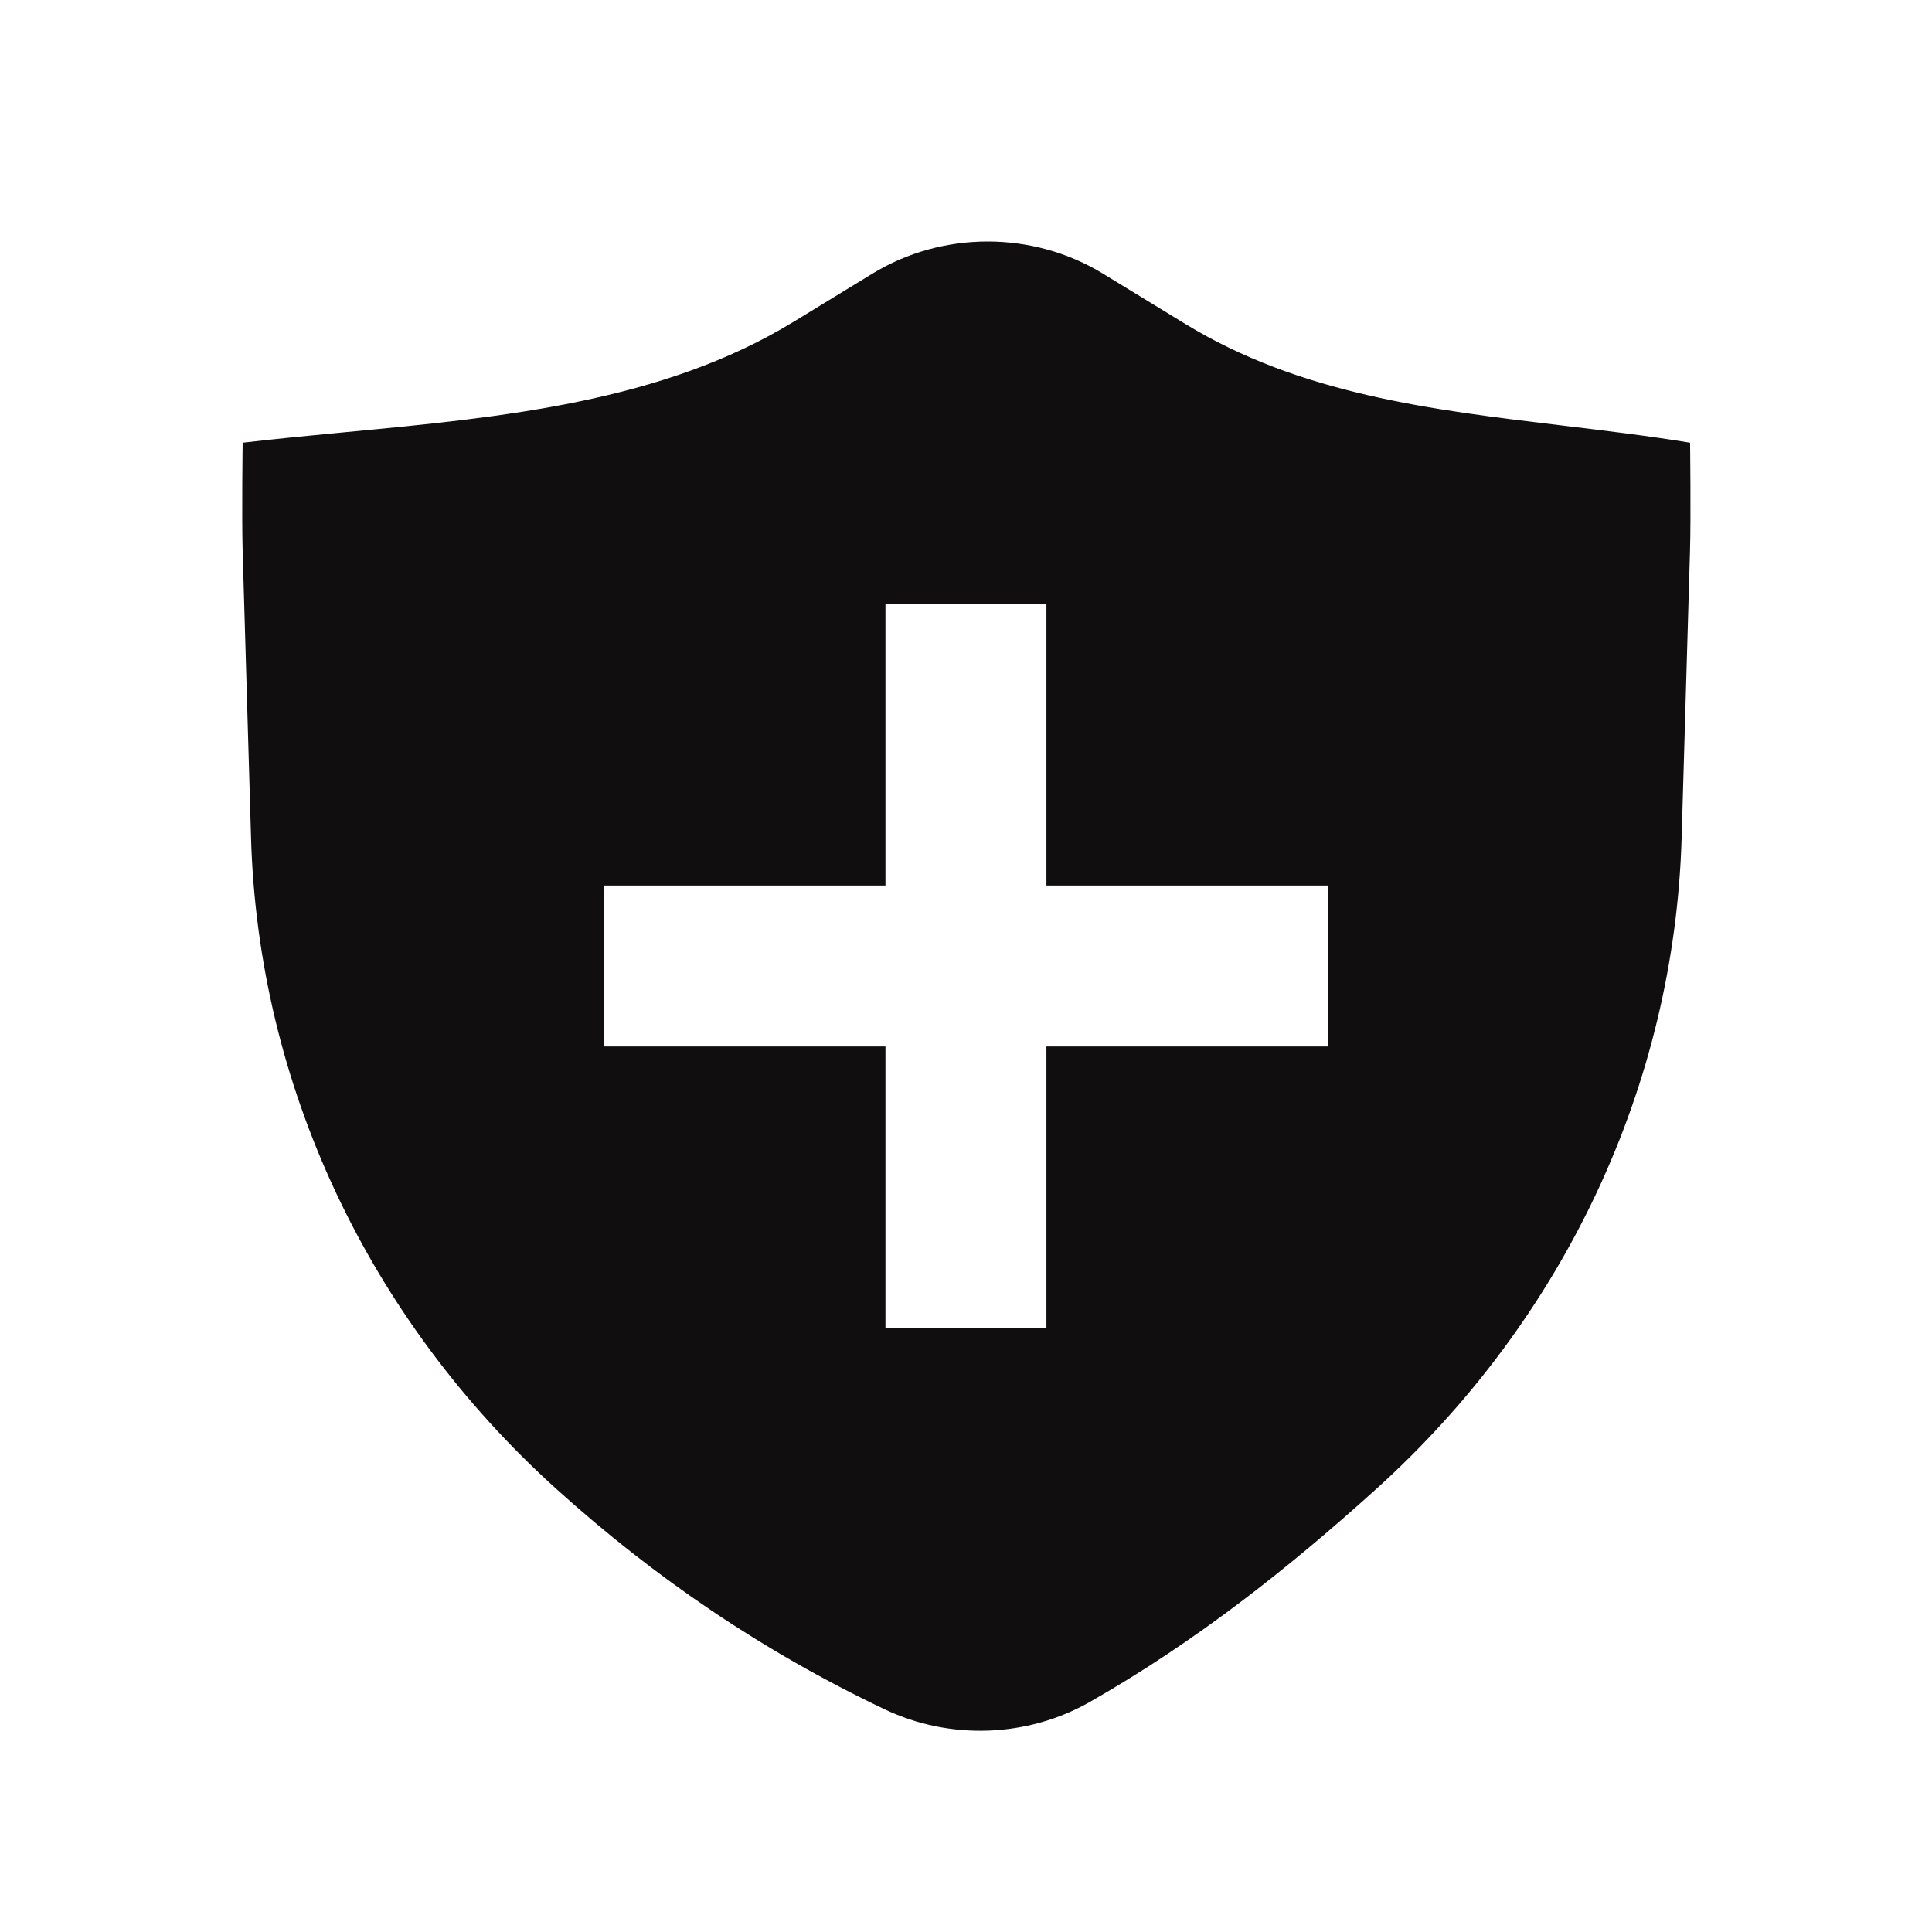 <svg xmlns="http://www.w3.org/2000/svg" fill="none" viewBox="0 0 32 32" height="32" width="32">
<path fill="#100E0E" d="M14.447 4.534C15.611 3.822 17.106 3.822 18.271 4.534L19.63 5.364C21.534 6.528 23.705 6.788 25.884 7.049C26.589 7.134 27.295 7.218 27.993 7.333C27.993 7.333 28.008 8.556 27.992 9.111L27.853 13.878C27.733 17.966 25.915 21.844 22.796 24.661C21.325 25.99 19.803 27.19 18.054 28.188C17.018 28.779 15.735 28.826 14.654 28.312C12.635 27.352 10.847 26.135 9.214 24.661C6.095 21.844 4.277 17.966 4.158 13.878L4.019 9.126C4.003 8.563 4.019 7.333 4.019 7.333C4.586 7.266 5.163 7.212 5.745 7.156C8.314 6.912 10.968 6.66 13.146 5.329L14.447 4.534ZM14.666 14.667V10H17.332V14.667H21.999V17.333H17.332V22H14.666V17.333H9.999V14.667H14.666Z" clip-rule="evenodd" fill-rule="evenodd"></path>
</svg>
